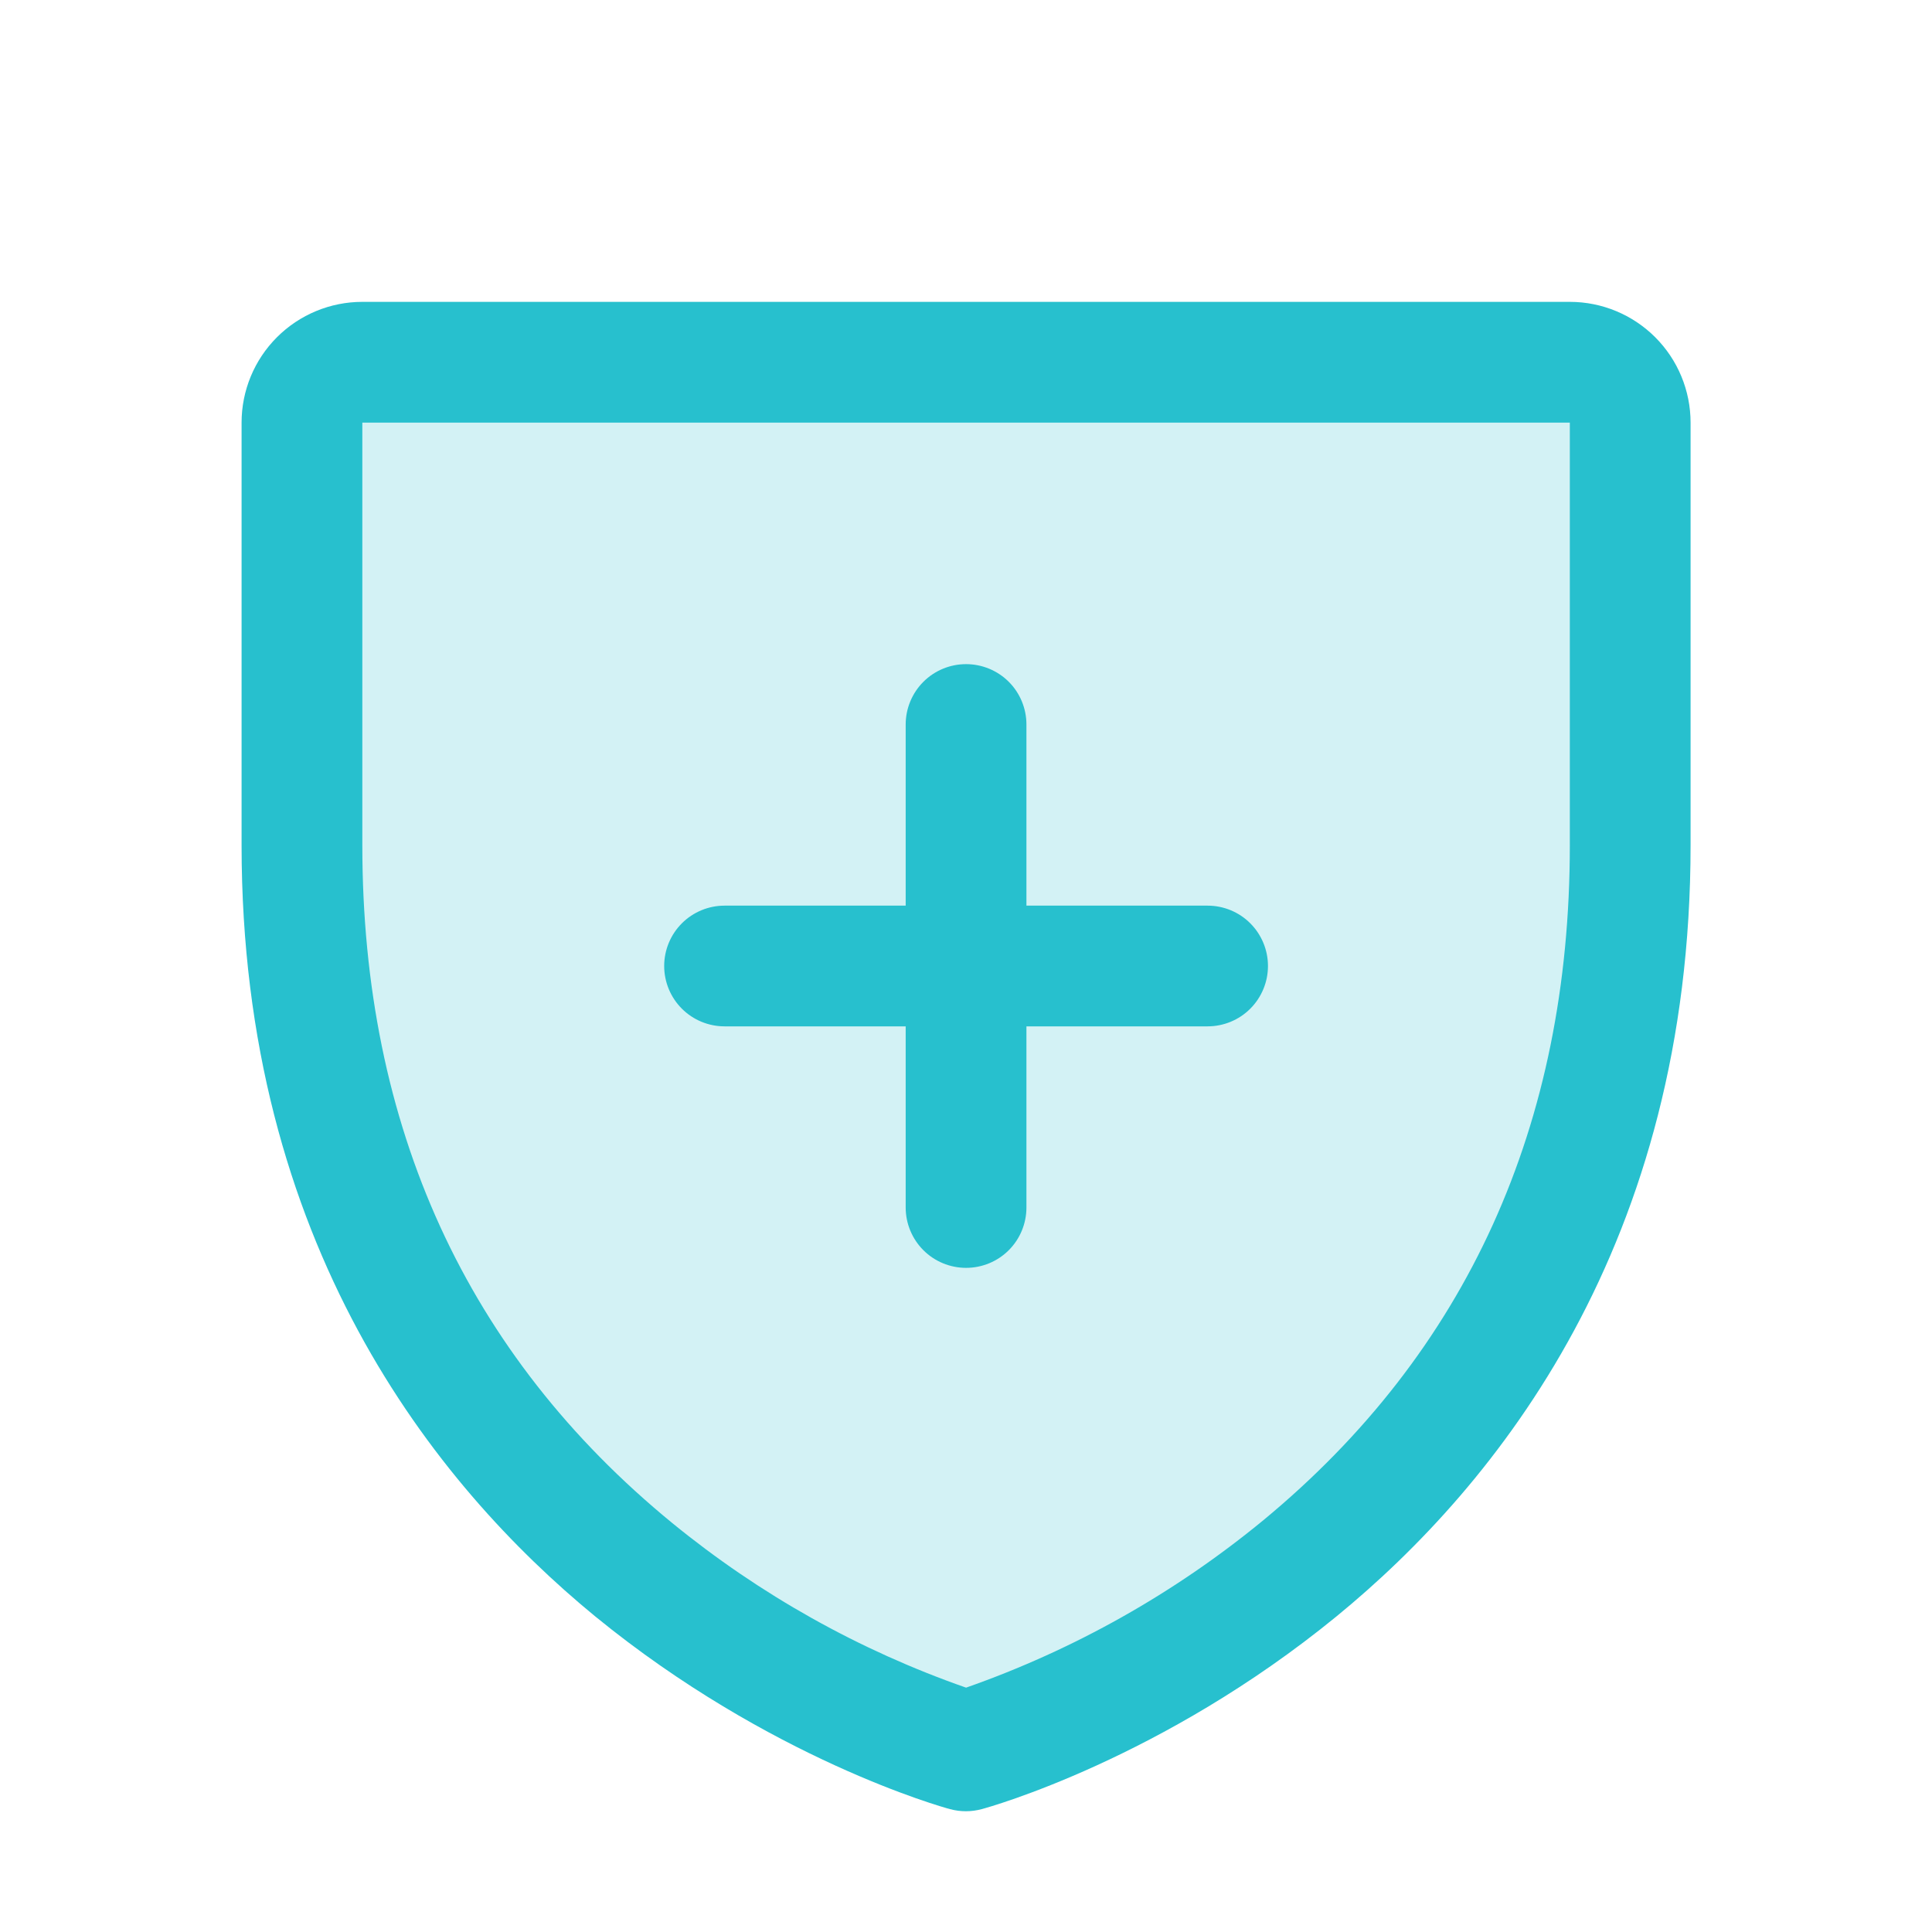 <svg width="50" height="50" viewBox="0 0 50 50" fill="none" xmlns="http://www.w3.org/2000/svg">
<path opacity="0.2" d="M42.19 10.938V21.875C42.19 40.625 25.002 45.312 25.002 45.312C25.002 45.312 7.814 40.625 7.814 21.875V10.938C7.814 10.523 7.979 10.126 8.272 9.833C8.565 9.54 8.963 9.375 9.377 9.375H40.627C41.041 9.375 41.439 9.54 41.732 9.833C42.025 10.126 42.19 10.523 42.19 10.938Z" fill="#27C0CE"/>
<path d="M17.189 25C17.189 24.586 17.354 24.188 17.647 23.895C17.94 23.602 18.338 23.438 18.752 23.438H23.439V18.75C23.439 18.336 23.604 17.938 23.897 17.645C24.19 17.352 24.588 17.188 25.002 17.188C25.416 17.188 25.814 17.352 26.107 17.645C26.4 17.938 26.564 18.336 26.564 18.75V23.438H31.252C31.666 23.438 32.064 23.602 32.357 23.895C32.65 24.188 32.815 24.586 32.815 25C32.815 25.414 32.65 25.812 32.357 26.105C32.064 26.398 31.666 26.562 31.252 26.562H26.564V31.25C26.564 31.664 26.4 32.062 26.107 32.355C25.814 32.648 25.416 32.812 25.002 32.812C24.588 32.812 24.19 32.648 23.897 32.355C23.604 32.062 23.439 31.664 23.439 31.25V26.562H18.752C18.338 26.562 17.94 26.398 17.647 26.105C17.354 25.812 17.189 25.414 17.189 25ZM43.752 10.938V21.875C43.752 32.172 38.768 38.412 34.586 41.834C30.082 45.518 25.602 46.77 25.406 46.82C25.138 46.893 24.855 46.893 24.586 46.82C24.391 46.77 19.916 45.518 15.406 41.834C11.236 38.412 6.252 32.172 6.252 21.875V10.938C6.252 10.109 6.581 9.314 7.167 8.728C7.753 8.142 8.548 7.812 9.377 7.812H40.627C41.456 7.812 42.251 8.142 42.837 8.728C43.423 9.314 43.752 10.109 43.752 10.938ZM40.627 10.938H9.377V21.875C9.377 29.16 12.076 35.06 17.398 39.416C19.665 41.269 22.238 42.711 25.002 43.676C27.802 42.694 30.408 41.226 32.699 39.34C37.959 34.992 40.627 29.115 40.627 21.875V10.938Z" fill="#27C0CE"/>
</svg>

